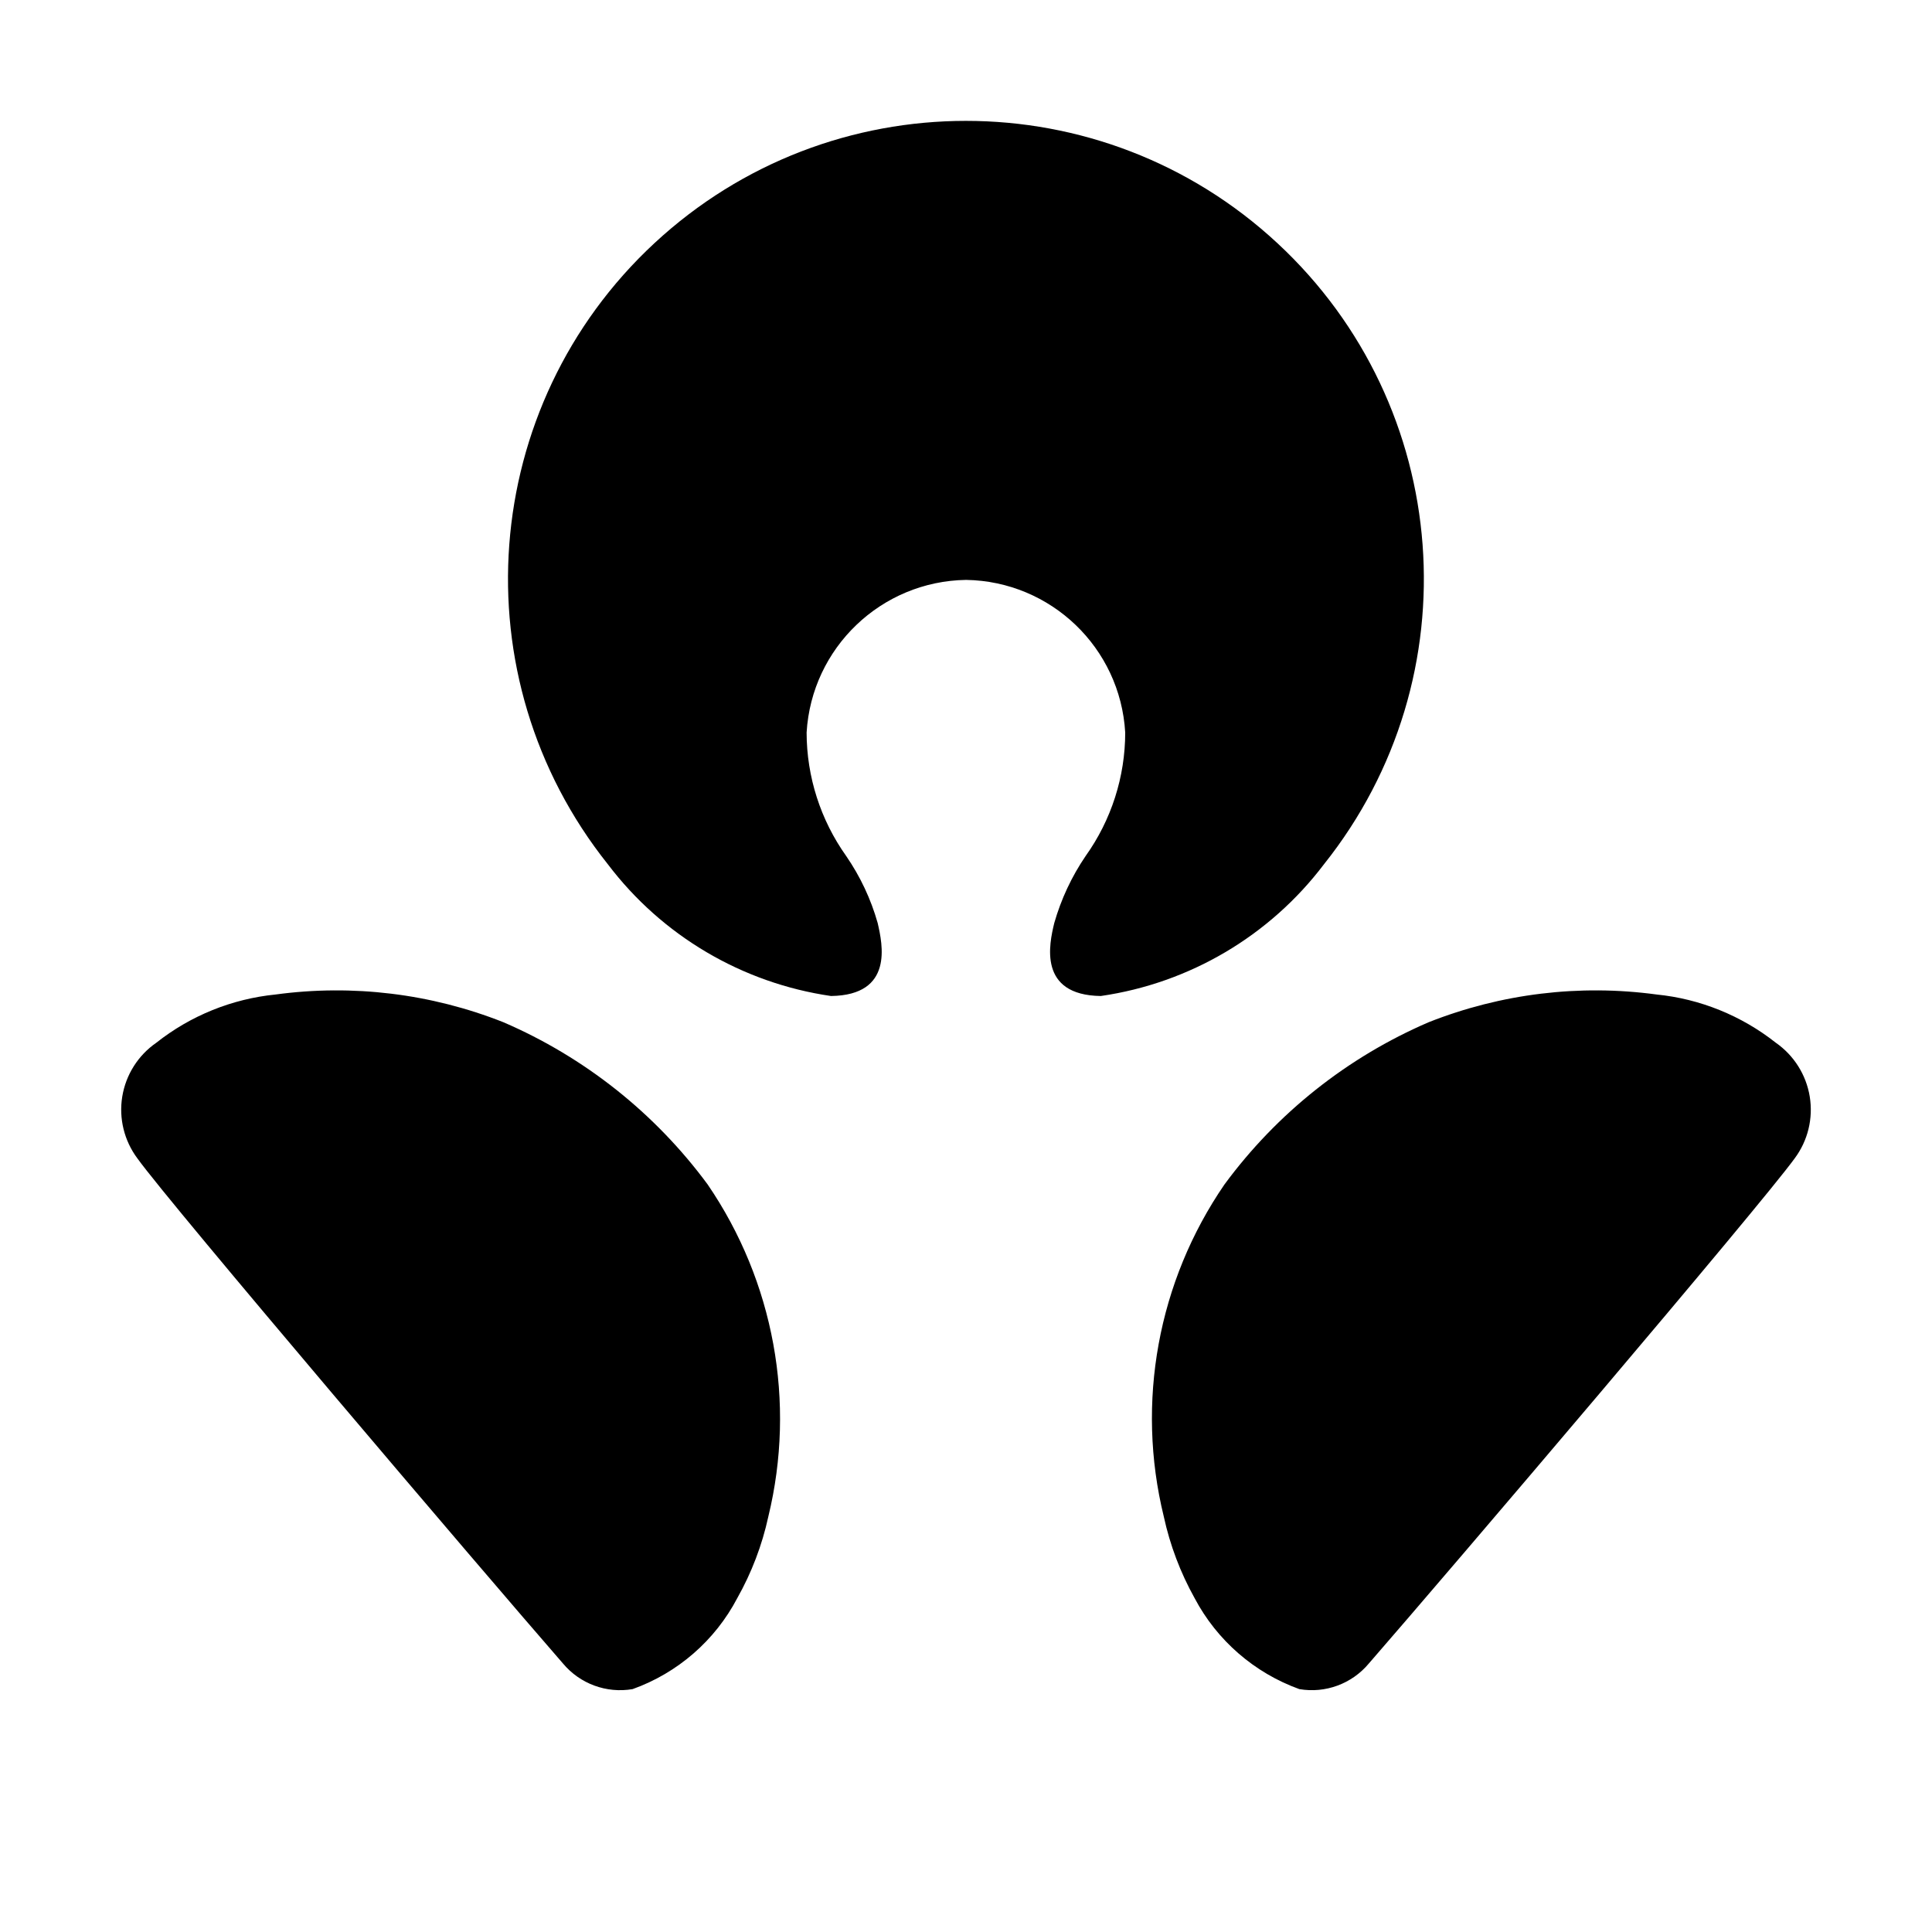 <svg width="32" height="32" viewBox="0 0 32 32" fill="none" xmlns="http://www.w3.org/2000/svg">
<path d="M8.337 16.931C7.14 16.457 5.841 16.299 4.565 16.472C3.844 16.544 3.158 16.821 2.589 17.271C2.288 17.479 2.084 17.801 2.025 18.163C1.966 18.524 2.057 18.894 2.276 19.187C2.83 19.958 7.969 25.995 9.325 27.553C9.607 27.89 10.046 28.051 10.478 27.977C11.224 27.71 11.843 27.172 12.211 26.471C12.449 26.049 12.623 25.593 12.726 25.119C13.186 23.226 12.82 21.226 11.72 19.617C10.85 18.438 9.683 17.511 8.337 16.931ZM29.413 17.271C28.844 16.822 28.159 16.544 27.438 16.472C26.161 16.299 24.862 16.457 23.664 16.931C22.318 17.51 21.151 18.437 20.282 19.617C19.178 21.224 18.812 23.226 19.276 25.119C19.379 25.593 19.551 26.048 19.787 26.471C20.157 27.171 20.776 27.708 21.521 27.977C21.953 28.051 22.391 27.889 22.672 27.553C24.028 25.995 29.168 19.958 29.725 19.187C29.944 18.894 30.034 18.524 29.975 18.163C29.916 17.802 29.713 17.48 29.413 17.271ZM16.002 9.605C17.407 9.628 18.556 10.73 18.637 12.133C18.637 12.866 18.407 13.582 17.981 14.179C17.75 14.518 17.575 14.893 17.462 15.288C17.377 15.637 17.191 16.483 18.233 16.497C19.704 16.284 21.032 15.5 21.929 14.315C24.404 11.212 24.067 6.726 21.157 4.027C18.248 1.327 13.75 1.327 10.84 4.027C7.931 6.726 7.594 11.212 10.068 14.315C10.966 15.5 12.293 16.283 13.764 16.497C14.807 16.483 14.617 15.637 14.537 15.288C14.425 14.892 14.249 14.518 14.016 14.179C13.591 13.582 13.361 12.866 13.36 12.133C13.443 10.729 14.596 9.626 16.002 9.605Z" fill="black"/>
</svg>

